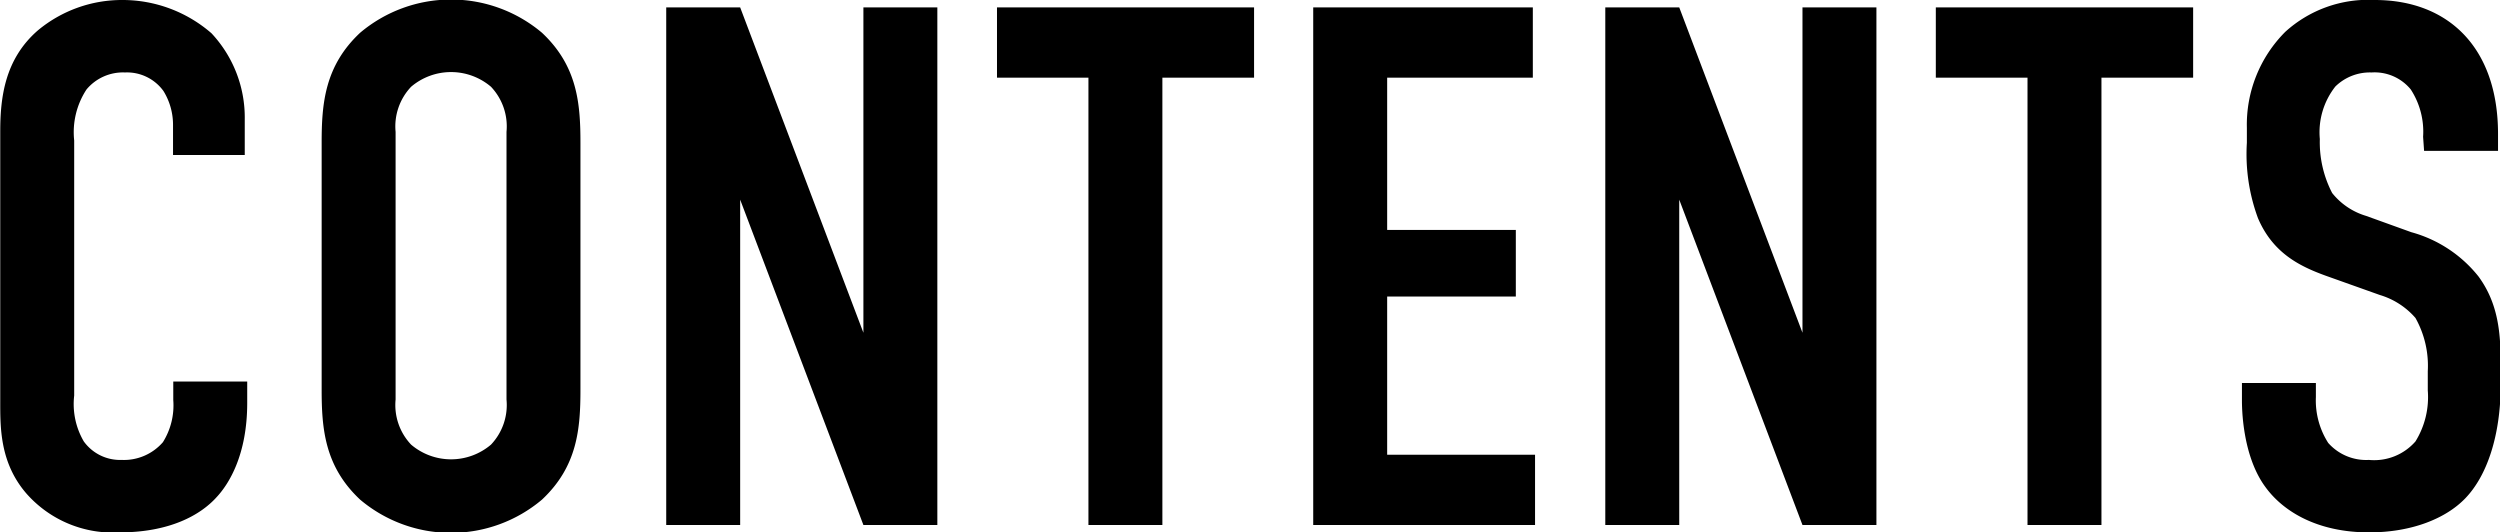 <svg id="レイヤー_1" data-name="レイヤー 1" xmlns="http://www.w3.org/2000/svg" width="202.86" height="43.2" viewBox="0 0 202.86 43.2"><path d="M643.14,528.54a5.21,5.21,0,0,0-.78-2.76,3.65,3.65,0,0,0-3.12-1.5,3.85,3.85,0,0,0-3.12,1.38,6.31,6.31,0,0,0-1,4.14v20.7a6,6,0,0,0,.78,3.72,3.63,3.63,0,0,0,3.06,1.5,4.19,4.19,0,0,0,3.36-1.44,5.63,5.63,0,0,0,.84-3.42v-1.5h6v1.74c0,4.14-1.44,6.54-2.52,7.68-1.26,1.38-3.72,2.82-7.86,2.82a9.34,9.34,0,0,1-7.56-3.18c-2.16-2.52-2.1-5.4-2.1-7.56V529.08c0-2.76.36-5.88,3.06-8.22A10.66,10.66,0,0,1,639,518.4a11,11,0,0,1,7.26,2.7,10,10,0,0,1,2.7,7v2.88h-5.82Z" transform="translate(-629.1 -518.4)"/><path d="M655.2,530c0-3.18.24-6.24,3.12-8.94a11.44,11.44,0,0,1,14.76,0c2.88,2.7,3.12,5.76,3.12,8.94V550c0,3.18-.24,6.24-3.12,8.94a11.44,11.44,0,0,1-14.76,0c-2.88-2.7-3.12-5.76-3.12-8.94Zm15-.9a4.67,4.67,0,0,0-1.26-3.66,5,5,0,0,0-6.48,0,4.67,4.67,0,0,0-1.26,3.66v21.72a4.67,4.67,0,0,0,1.26,3.66,5,5,0,0,0,6.48,0,4.67,4.67,0,0,0,1.26-3.66Z" transform="translate(-629.1 -518.4)"/><path d="M689.16,519l10,26.4V519h6v42h-6l-10-26.4V561h-6V519Z" transform="translate(-629.1 -518.4)"/><path d="M730.86,519v5.7h-7.44V561h-6V524.7H710V519Z" transform="translate(-629.1 -518.4)"/><path d="M735.66,519h17.82v5.7H741.66v12.36H752.1v5.4H741.66V555.3h12V561h-18Z" transform="translate(-629.1 -518.4)"/><path d="M765.36,519l10,26.4V519h6v42h-6l-10-26.4V561h-6V519Z" transform="translate(-629.1 -518.4)"/><path d="M807.06,519v5.7h-7.44V561h-6V524.7h-7.44V519Z" transform="translate(-629.1 -518.4)"/><path d="M825.72,529.5a6.28,6.28,0,0,0-1-3.84,3.79,3.79,0,0,0-3.18-1.38,4,4,0,0,0-2.94,1.14,6,6,0,0,0-1.26,4.26,8.93,8.93,0,0,0,1,4.38,5.54,5.54,0,0,0,2.76,1.86l3.66,1.32a10.51,10.51,0,0,1,5.46,3.6c1.62,2.22,1.8,4.62,1.8,7.26v1.44c0,4.26-1.14,7.5-2.88,9.3-1.56,1.62-4.32,2.76-7.8,2.76-4.26,0-7-1.74-8.4-3.66-1.92-2.58-1.92-6.54-1.92-7.08v-1.38h6v1.14a6.4,6.4,0,0,0,1,3.72,4.11,4.11,0,0,0,3.3,1.38,4.45,4.45,0,0,0,3.78-1.5,6.83,6.83,0,0,0,1-4.14v-1.56a7.93,7.93,0,0,0-1-4.32,6.15,6.15,0,0,0-2.88-1.86l-4.38-1.56c-2.16-.78-4.32-1.86-5.52-4.68a15,15,0,0,1-.9-6.12v-1.2a10.65,10.65,0,0,1,3.12-7.8,10,10,0,0,1,7.26-2.58c6,0,10,3.9,10,10.86v1.38h-6Z" transform="translate(-629.1 -518.4)"/></svg>